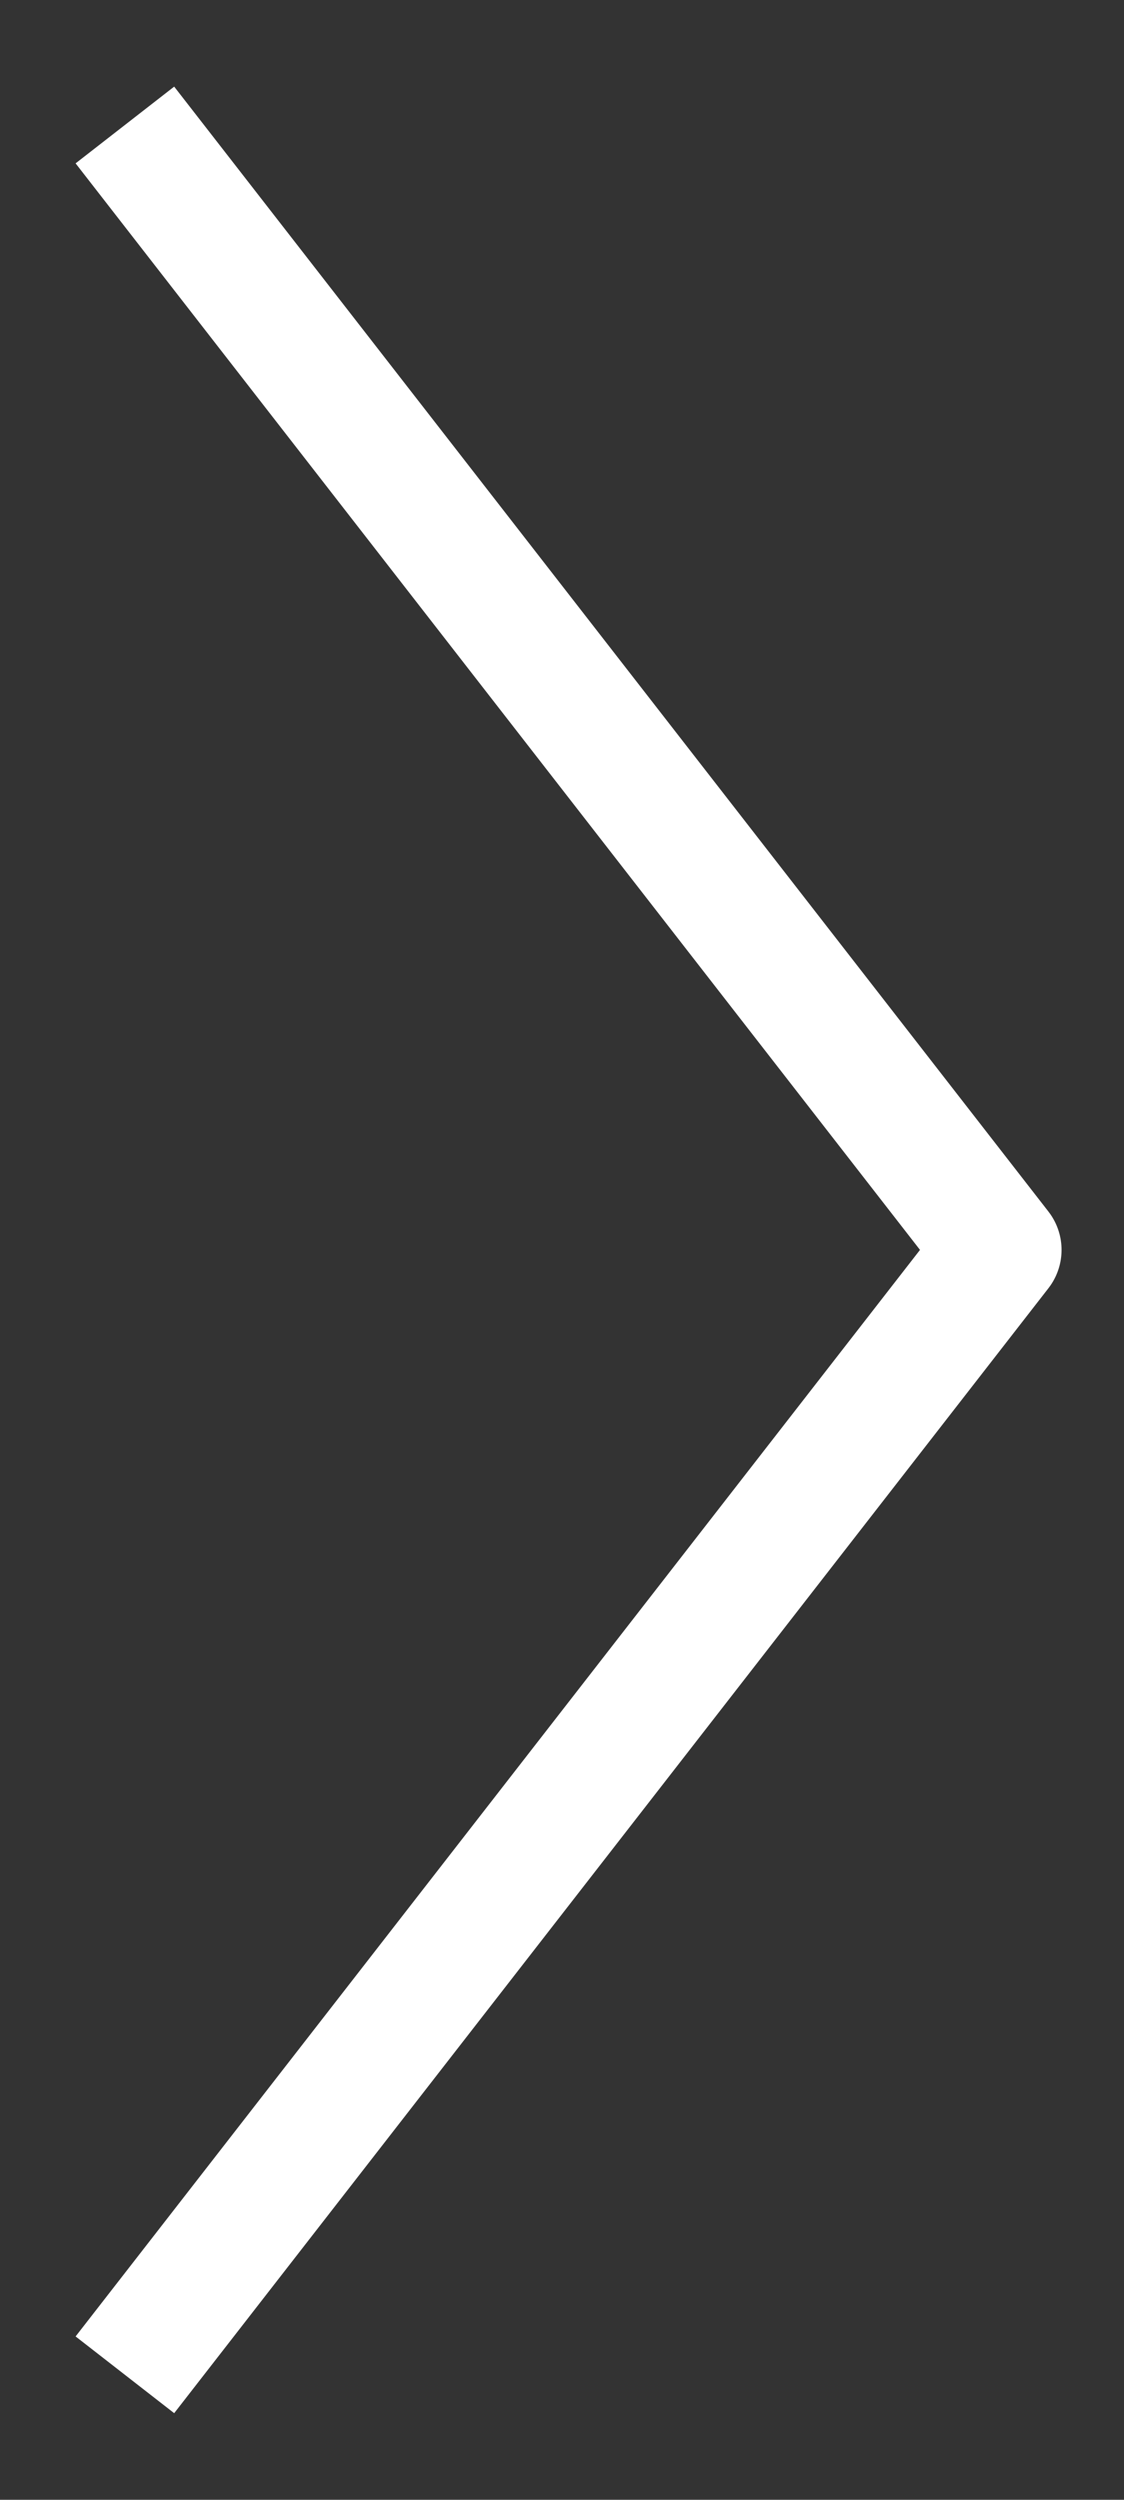 <?xml version="1.0" encoding="UTF-8"?> <svg xmlns="http://www.w3.org/2000/svg" width="9" height="20" viewBox="0 0 9 20" fill="none"><rect x="0" y="0" width="9" height="20" fill="#333333" stroke="none"/> <path d="M1 1L8 10L1 19" stroke="white" stroke-linejoin="round"></path> </svg> 